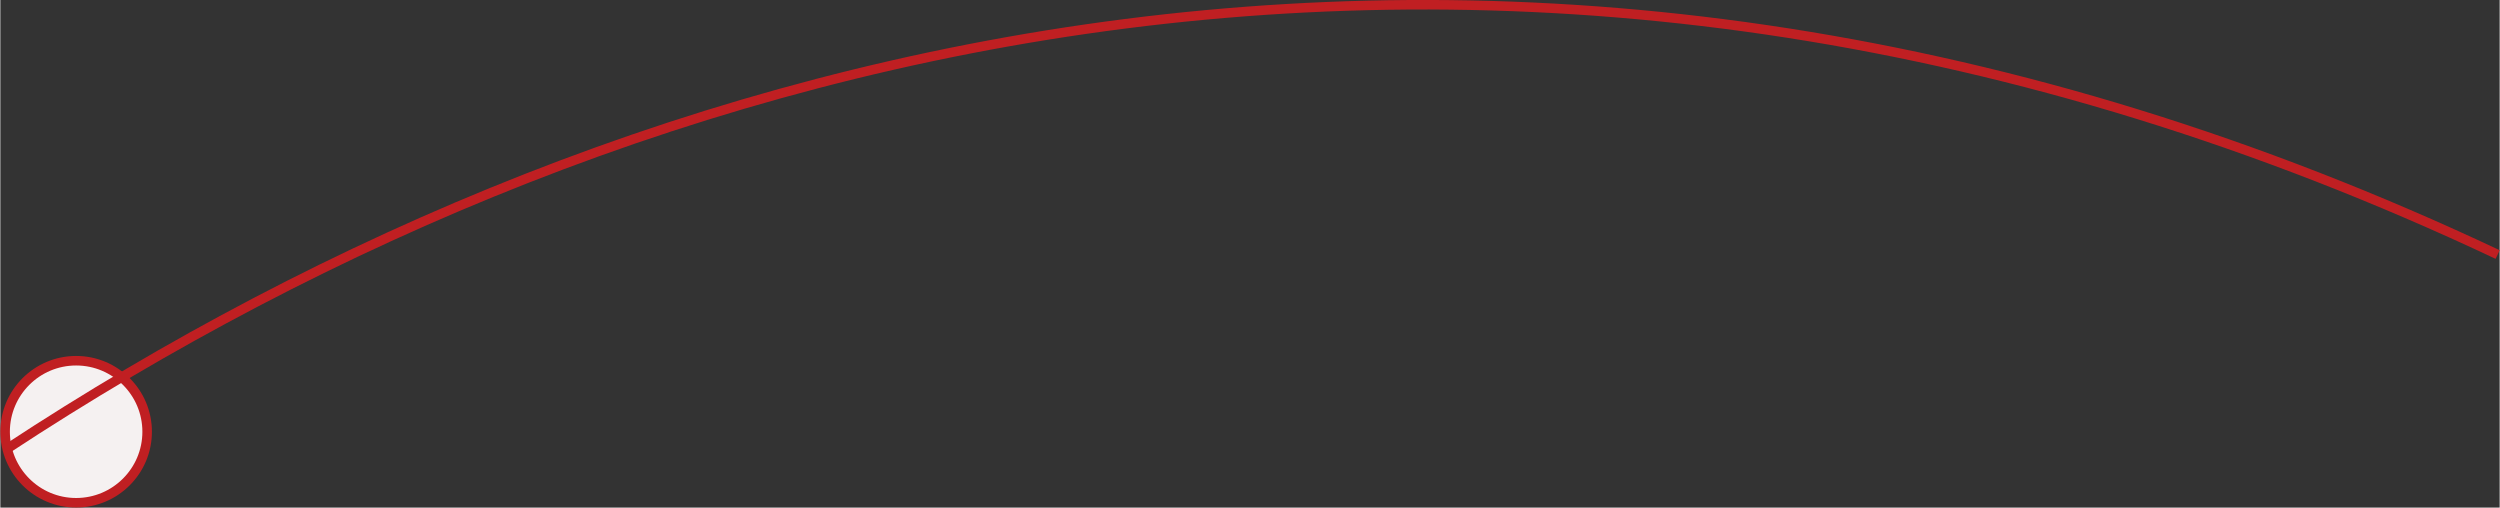 <?xml version="1.0" encoding="UTF-8"?>
<svg id="_レイヤー_2" data-name="レイヤー 2" xmlns="http://www.w3.org/2000/svg" width="92.49mm" height="18.78mm" viewBox="0 0 262.18 53.25">
  <rect x="0" y="0" width="262.18" height="53.25" fill="#333333" stroke="none"/>
  <defs>
    <style>
      .cls-1 {
        fill: none;
      }

      .cls-1, .cls-2 {
        stroke: #c01f22;
        stroke-miterlimit: 10;
      }

      .cls-2 {
        fill: #f5f1f1;
      }
    </style>
  </defs>
  <g id="SP_福利厚生_研修制度" data-name="SP_福利厚生・ 研修制度">
    <g>
      <circle class="cls-2" cx="7.95" cy="45.29" r="7.45"/>
      <path class="cls-1" d="M261.97,26.7C160.1-21.35,67.15,3.39.72,47.07"/>
    </g>
  </g>
</svg>